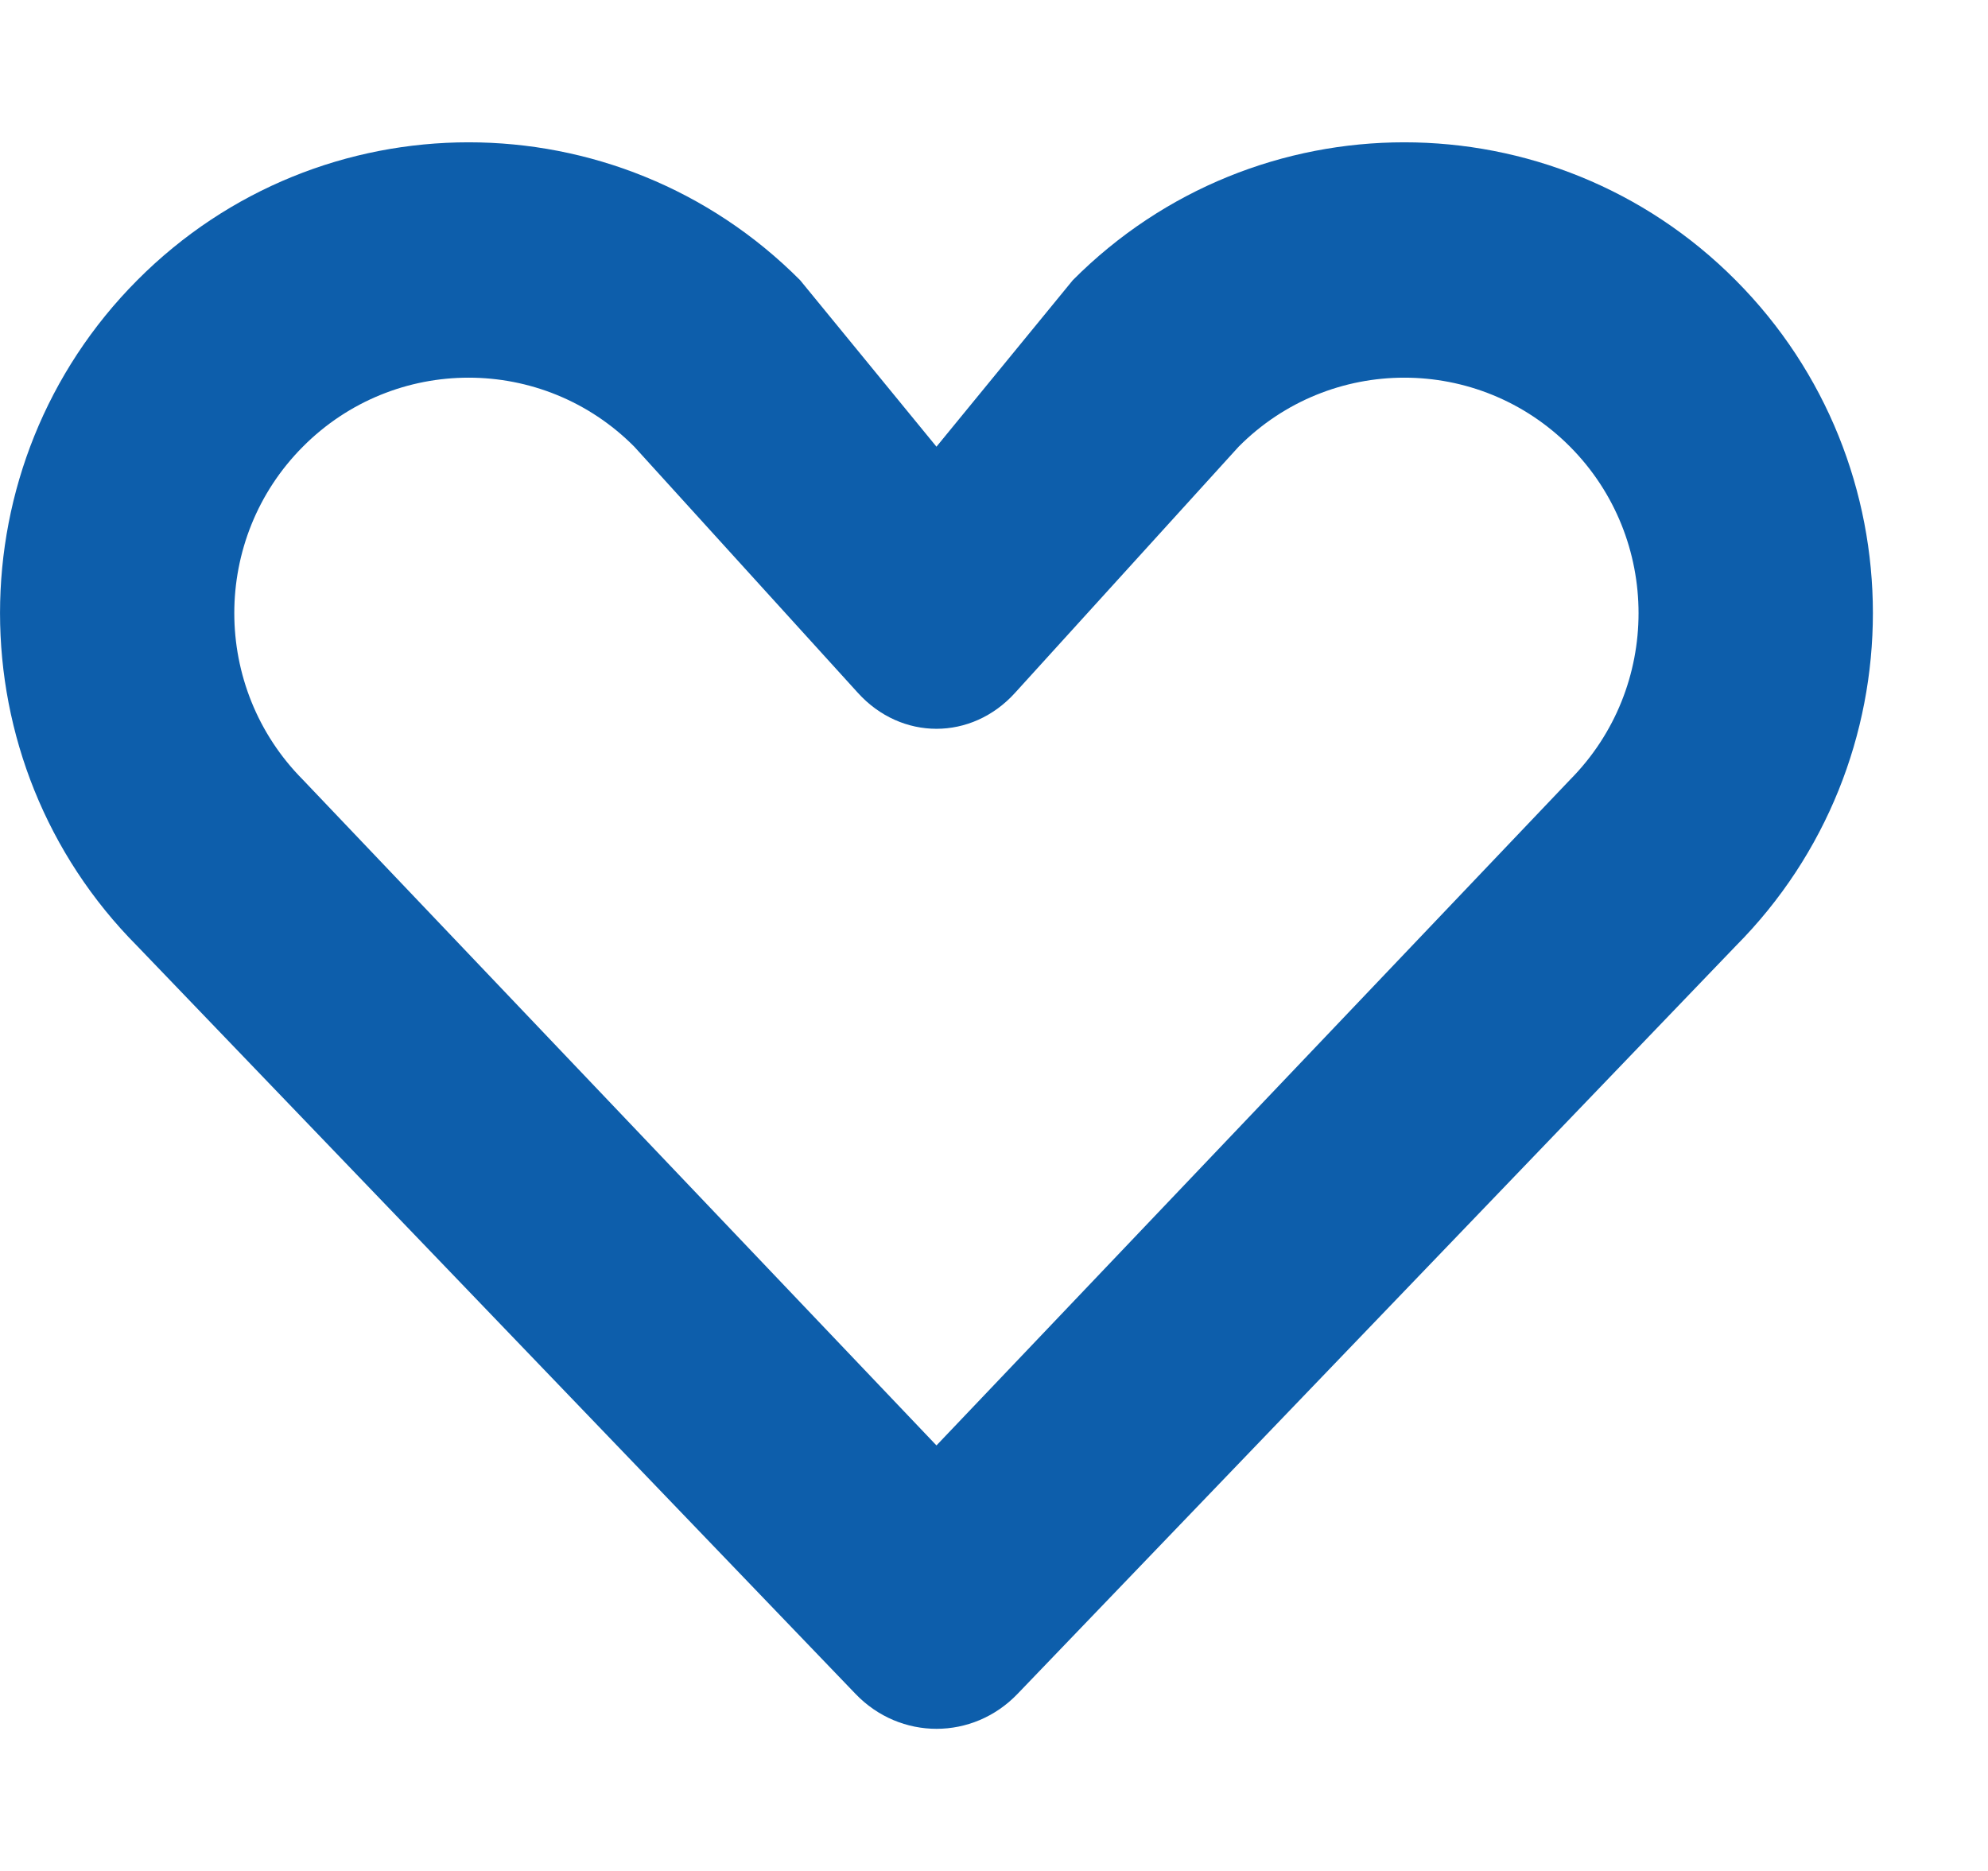 <?xml version="1.0" encoding="UTF-8" standalone="no"?>
<!DOCTYPE svg PUBLIC "-//W3C//DTD SVG 1.1//EN" "http://www.w3.org/Graphics/SVG/1.1/DTD/svg11.dtd">
<svg width="100%" height="100%" viewBox="0 0 17 16" version="1.1" xmlns="http://www.w3.org/2000/svg" xmlns:xlink="http://www.w3.org/1999/xlink" xml:space="preserve" xmlns:serif="http://www.serif.com/" style="fill-rule:evenodd;clip-rule:evenodd;stroke-linejoin:round;stroke-miterlimit:1.414;">
    <g id="Heart_1" transform="matrix(1,0,0,1,0,1.216)">
        <path d="M8.701,13.27C8.319,13.668 7.698,13.668 7.316,13.27L1.174,6.875C-0.391,5.301 -0.391,2.752 1.174,1.18C2.738,-0.392 5.277,-0.392 6.842,1.18L8.008,2.604L9.174,1.18C10.739,-0.392 13.278,-0.392 14.842,1.18C16.407,2.752 16.407,5.301 14.842,6.875L8.701,13.27ZM8.68,4.709C8.309,5.119 7.707,5.119 7.336,4.709L5.424,2.604C4.642,1.817 3.373,1.817 2.59,2.604C1.808,3.389 1.808,4.665 2.59,5.452L8.008,11.145L13.426,5.452C14.207,4.665 14.207,3.39 13.426,2.604C12.643,1.817 11.374,1.817 10.592,2.604L8.68,4.709Z" style="fill:rgb(13,94,171);"/>
    </g>
</svg>

